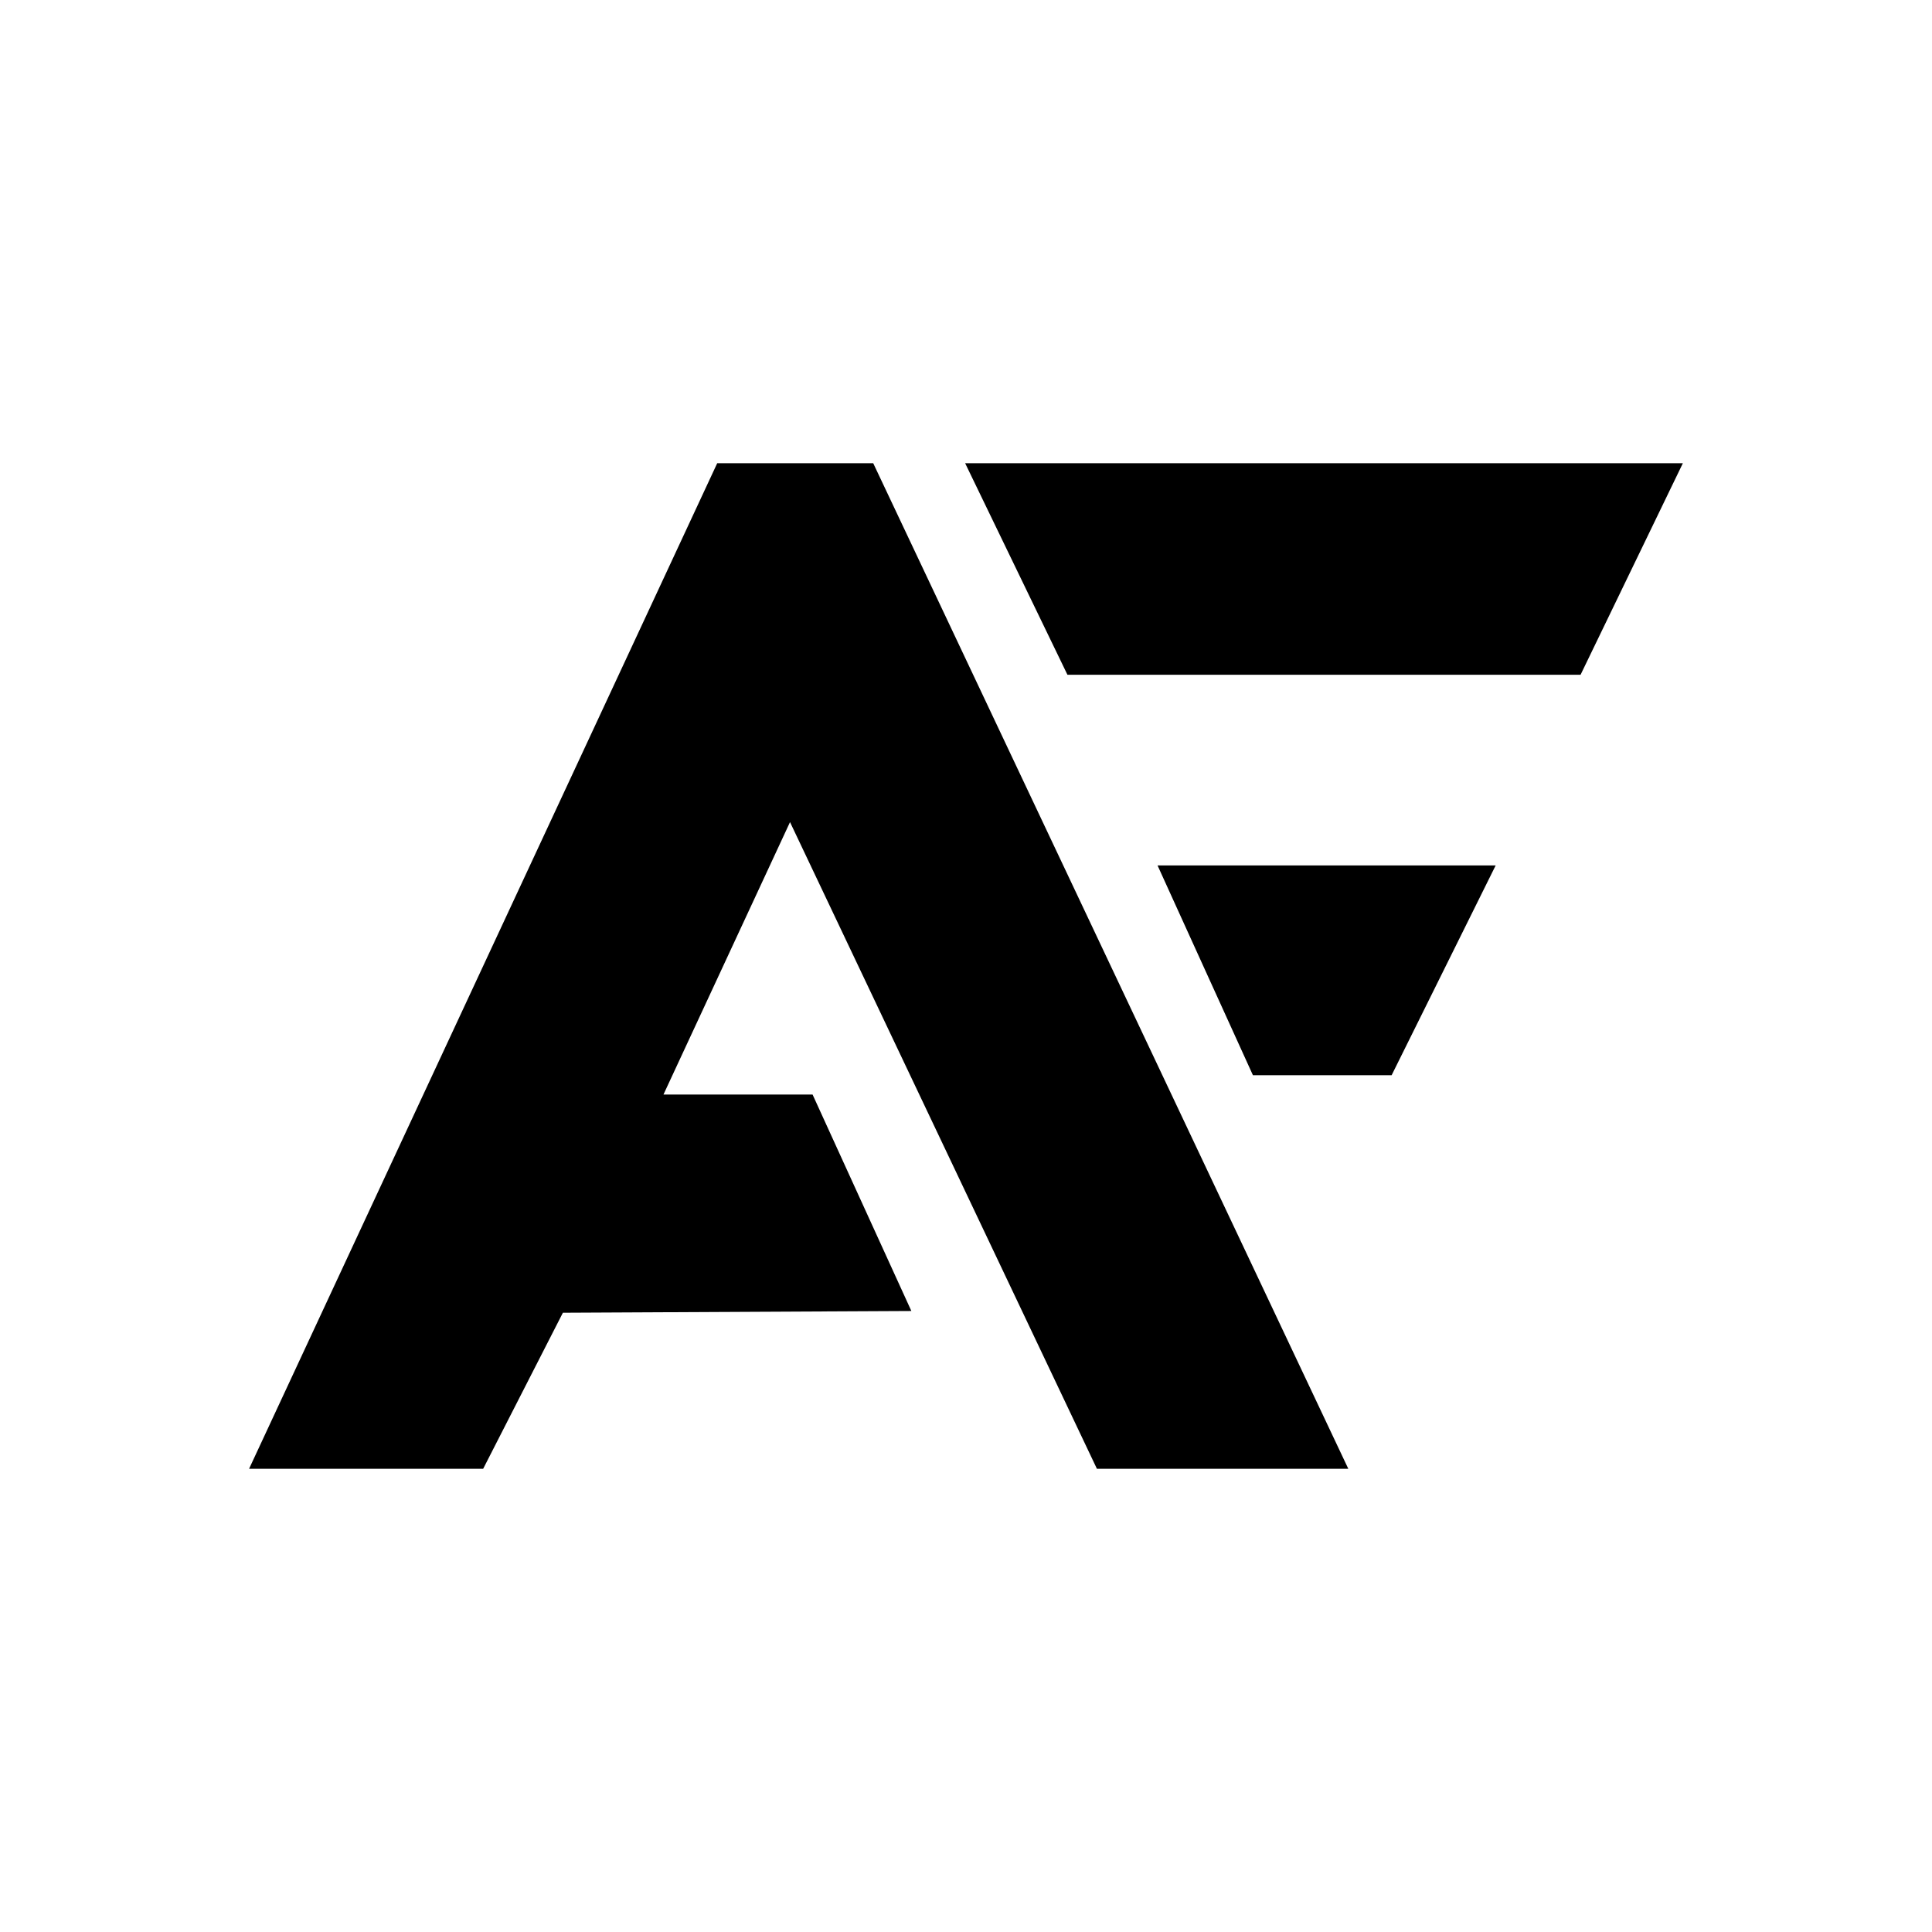 <svg xmlns="http://www.w3.org/2000/svg" data-name="Layer 1" viewBox="0 0 419.53 419.53"><path d="M155.74 100.59 54.09 318.94h50.83l17.31-33.88 75.67-.38-21.45-47h-32.38l27.48-59.16 66.64 140.42h54.59L189.62 100.59h-33.88zm53.84 0h155.85l-22.21 45.93H231.79l-22.21-45.93zm41.78 87.34 20.71 45.55h30.12l22.59-45.55h-73.42z"/></svg>
